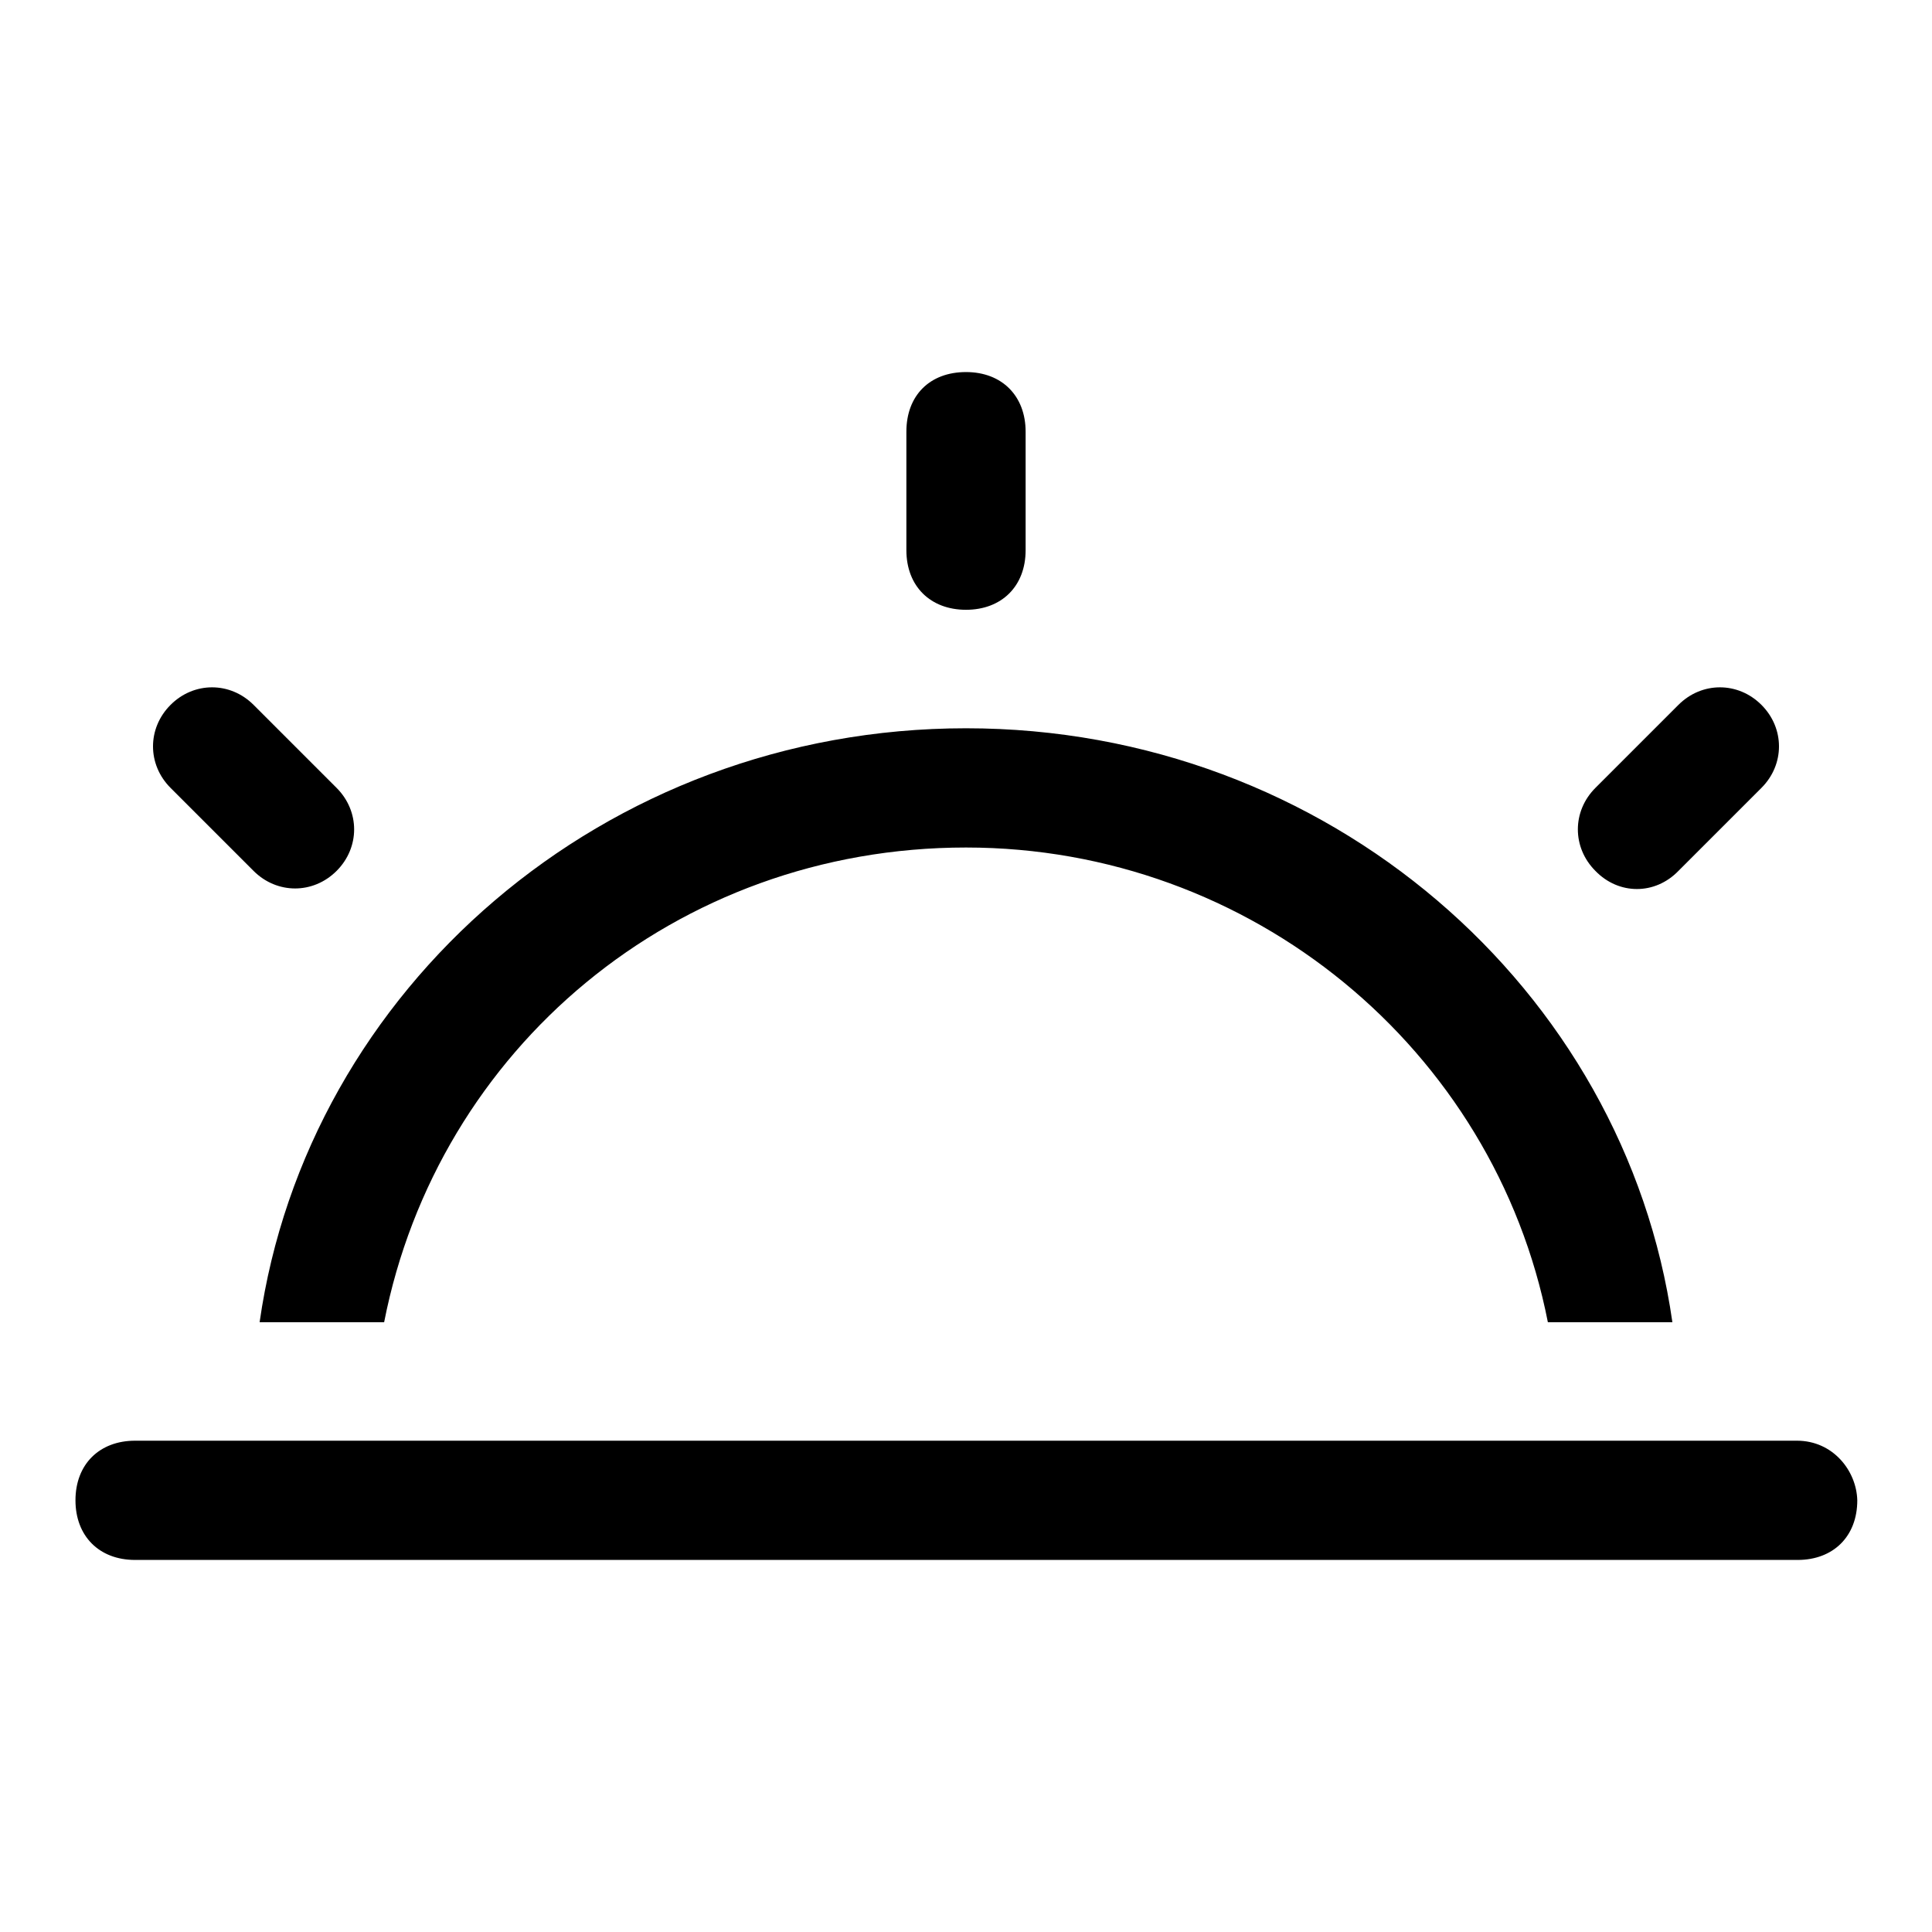 <?xml version="1.0" encoding="utf-8"?>
<!-- Svg Vector Icons : http://www.onlinewebfonts.com/icon -->
<!DOCTYPE svg PUBLIC "-//W3C//DTD SVG 1.1//EN" "http://www.w3.org/Graphics/SVG/1.1/DTD/svg11.dtd">
<svg version="1.1" xmlns="http://www.w3.org/2000/svg" xmlns:xlink="http://www.w3.org/1999/xlink" x="0px" y="0px" viewBox="0 0 256 256" enable-background="new 0 0 256 256" xml:space="preserve">
<g> <path fill="#000000" d="M128,80.8c4.7,0,7.9-3.1,7.9-7.9V57.2c0-4.7-3.1-7.9-7.9-7.9s-7.9,3.1-7.9,7.9v15.7 C120.1,77.7,123.3,80.8,128,80.8z M222.4,115.4l11-11c3.1-3.1,3.1-7.9,0-11c-3.1-3.1-7.9-3.1-11,0l-11,11c-3.1,3.1-3.1,7.9,0,11 C214.5,118.6,219.3,118.6,222.4,115.4z M50.9,175.2C58,139,89.5,112.3,128,112.3c37.8,0,70,26.7,77.1,62.9h16.5 c-6.3-44.1-45.6-78.7-93.6-78.7c-48,0-87.3,34.6-93.6,78.7H50.9z M238.1,190.9H17.9c-4.7,0-7.9,3.1-7.9,7.9c0,4.7,3.1,7.9,7.9,7.9 h220.3c4.7,0,7.9-3.1,7.9-7.9C246,194.9,242.9,190.9,238.1,190.9z M33.6,115.4c3.1,3.1,7.9,3.1,11,0c3.1-3.1,3.1-7.9,0-11l-11-11 c-3.1-3.1-7.9-3.1-11,0c-3.1,3.1-3.1,7.9,0,11L33.6,115.4z"/></g>
</svg>